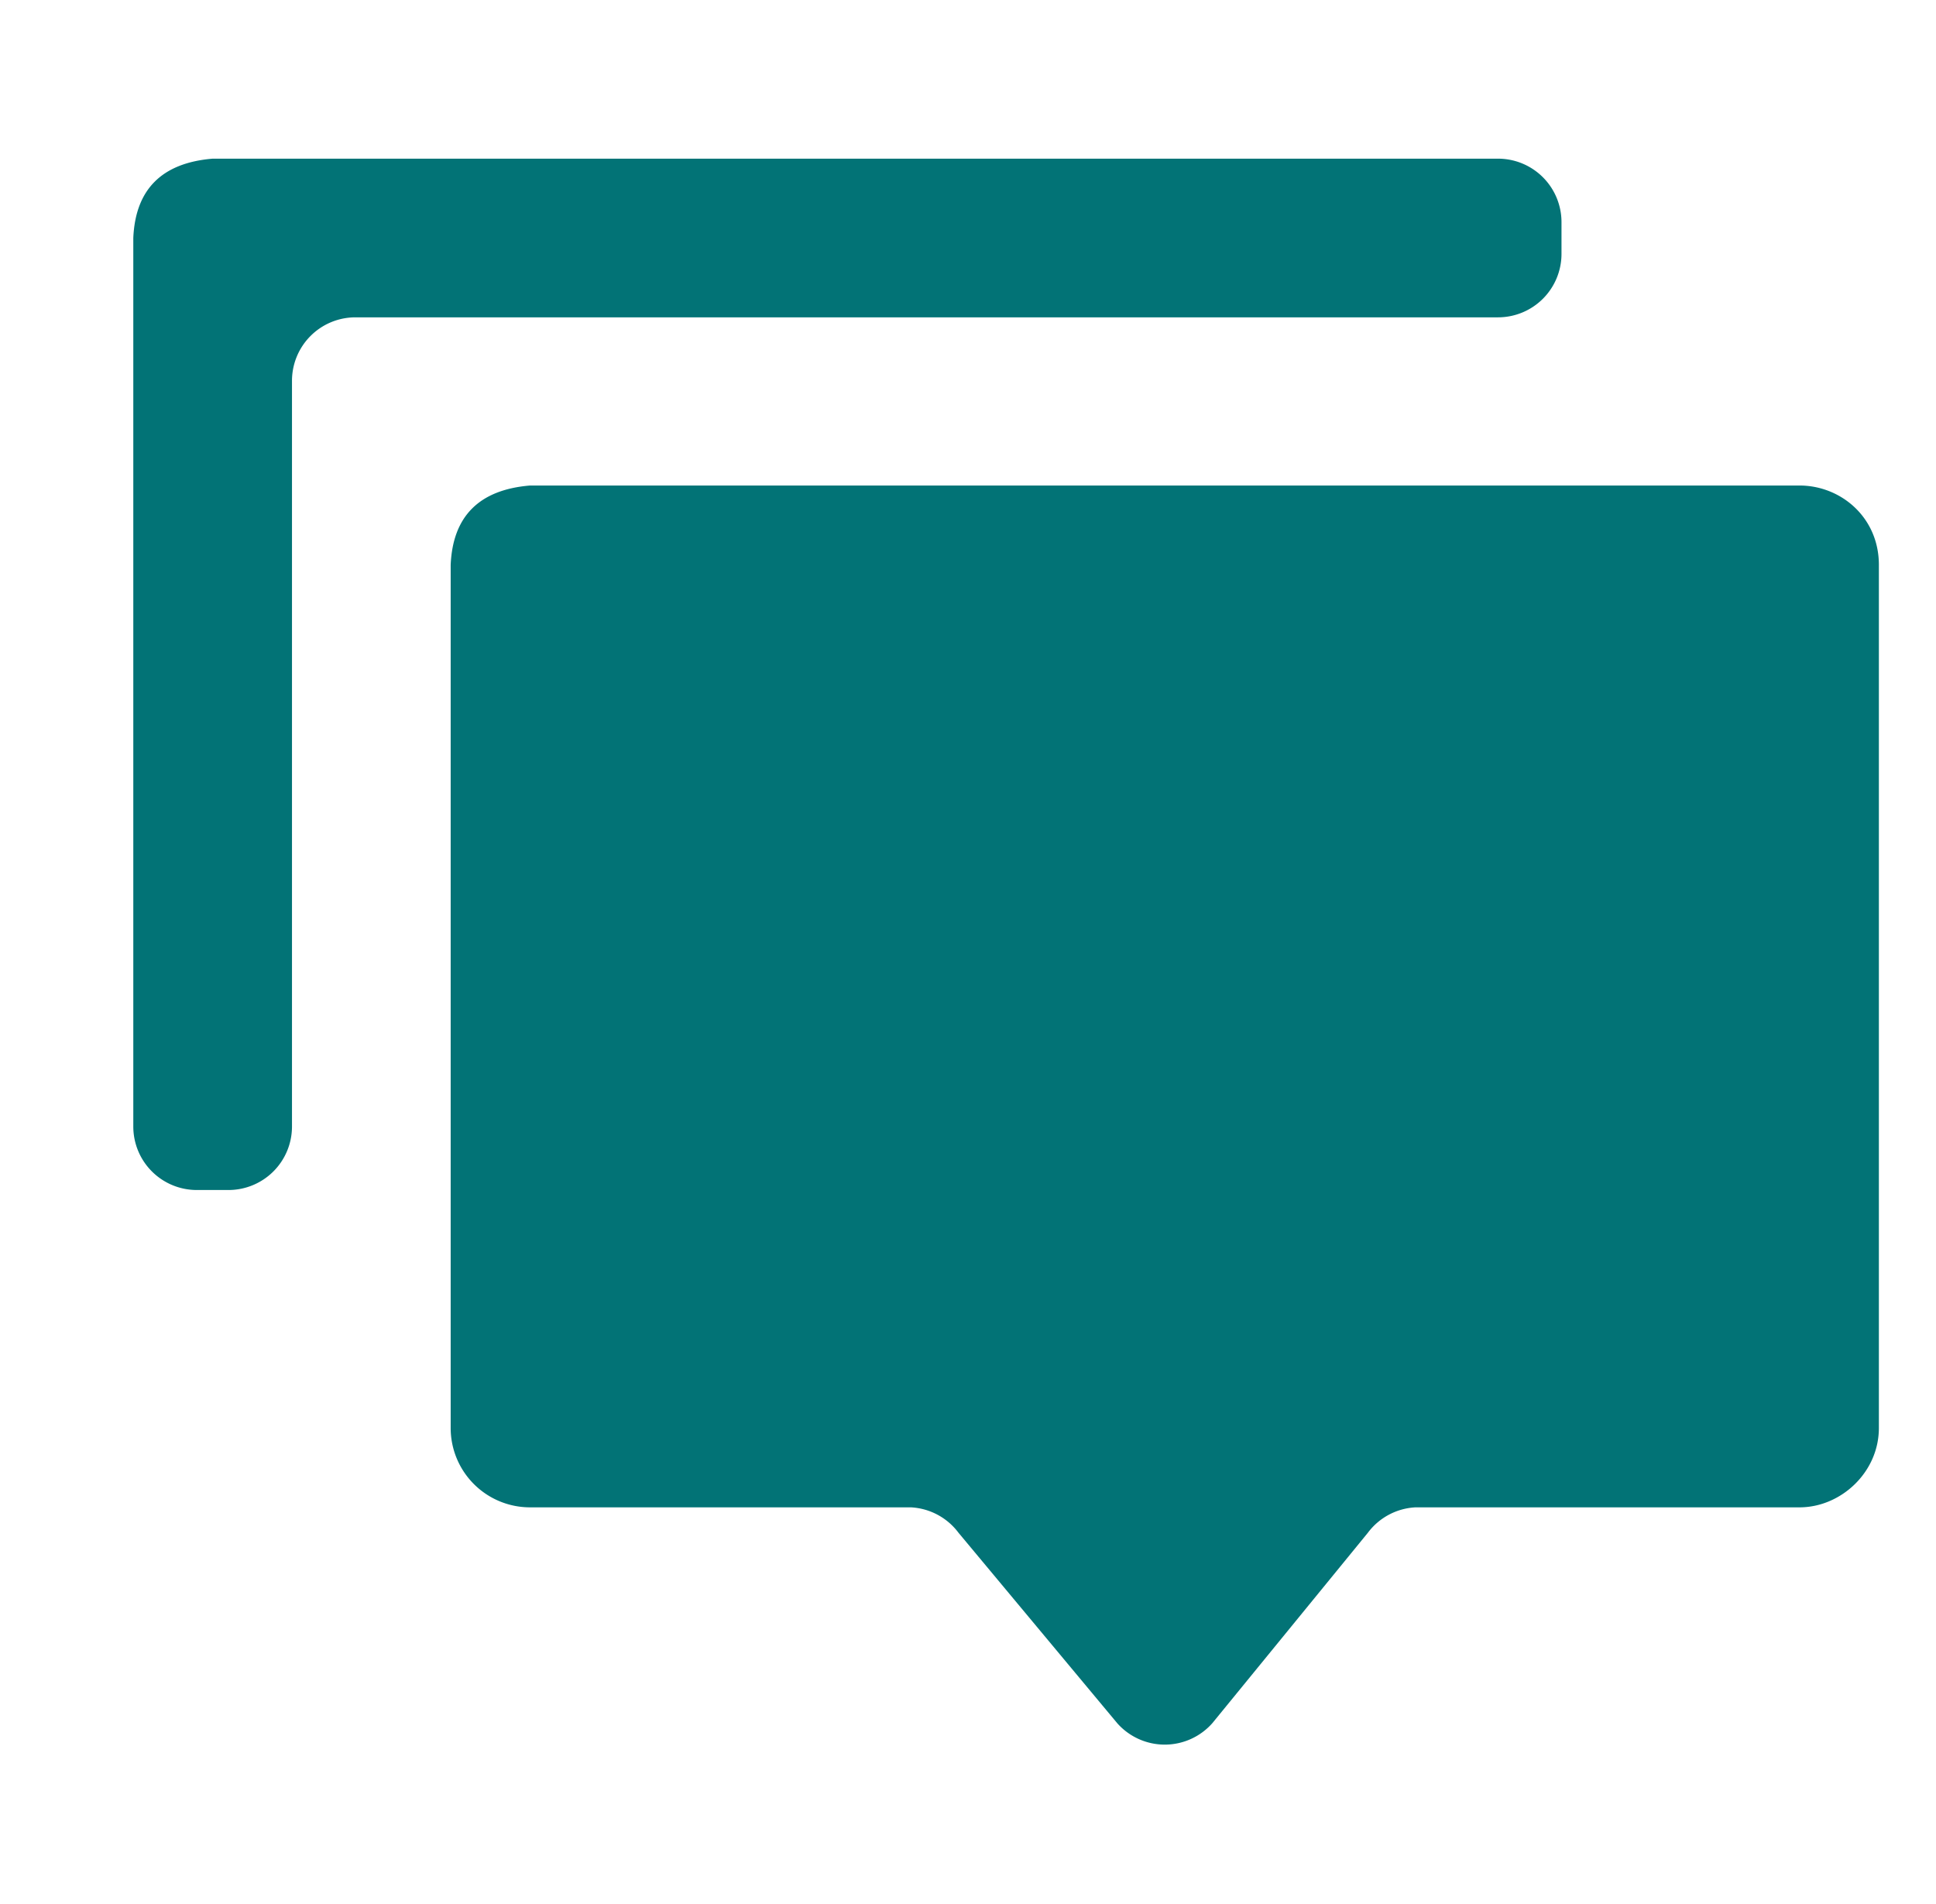 <svg fill="none" xmlns="http://www.w3.org/2000/svg" viewBox="0 0 61 60">
    <g filter="url(#a)">
        <path d="M43.6 47.5a2 2 0 0 0-1.5.8l-4.9 6a2 2 0 0 1-3 0l-5-6a2 2 0 0 0-1.5-.8h-12a2.5 2.5 0 0 1-2.5-2.5V17.8q.1-2.3 2.5-2.5h40c1.3 0 2.5 1 2.5 2.5V45c0 1.4-1.2 2.5-2.5 2.5zM5.6 5h40.6a2 2 0 0 1 2 2v1a2 2 0 0 1-2 2h-36a2 2 0 0 0-2 2v23.5a2 2 0 0 1-2 2h-1a2 2 0 0 1-2-2v-28Q3.3 5.2 5.7 5" fill="#027376"/>
    </g>
    <defs>
        <filter id="a" x="3.2" y="1" width="56" height="58" filterUnits="userSpaceOnUse" color-interpolation-filters="sRGB">
            <feFlood flood-opacity="0" result="BackgroundImageFix"/>
            <feBlend in="SourceGraphic" in2="BackgroundImageFix" result="shape"/>
            <feColorMatrix in="SourceAlpha" values="0 0 0 0 0 0 0 0 0 0 0 0 0 0 0 0 0 0 127 0" result="hardAlpha"/>
            <feOffset dy="-4"/>
            <feGaussianBlur stdDeviation="4"/>
            <feComposite in2="hardAlpha" operator="arithmetic" k2="-1" k3="1"/>
            <feColorMatrix values="0 0 0 0 0 0 0 0 0 0.539 0 0 0 0 0.405 0 0 0 0.48 0"/>
            <feBlend mode="multiply" in2="shape" result="effect1_innerShadow_2926_11434"/>
            <feColorMatrix in="SourceAlpha" values="0 0 0 0 0 0 0 0 0 0 0 0 0 0 0 0 0 0 127 0" result="hardAlpha"/>
            <feOffset dx="1" dy="4"/>
            <feGaussianBlur stdDeviation="3.5"/>
            <feComposite in2="hardAlpha" operator="arithmetic" k2="-1" k3="1"/>
            <feColorMatrix values="0 0 0 0 1 0 0 0 0 1 0 0 0 0 1 0 0 0 0.45 0"/>
            <feBlend mode="overlay" in2="effect1_innerShadow_2926_11434" result="effect2_innerShadow_2926_11434"/>
        </filter>
    </defs>
</svg>
